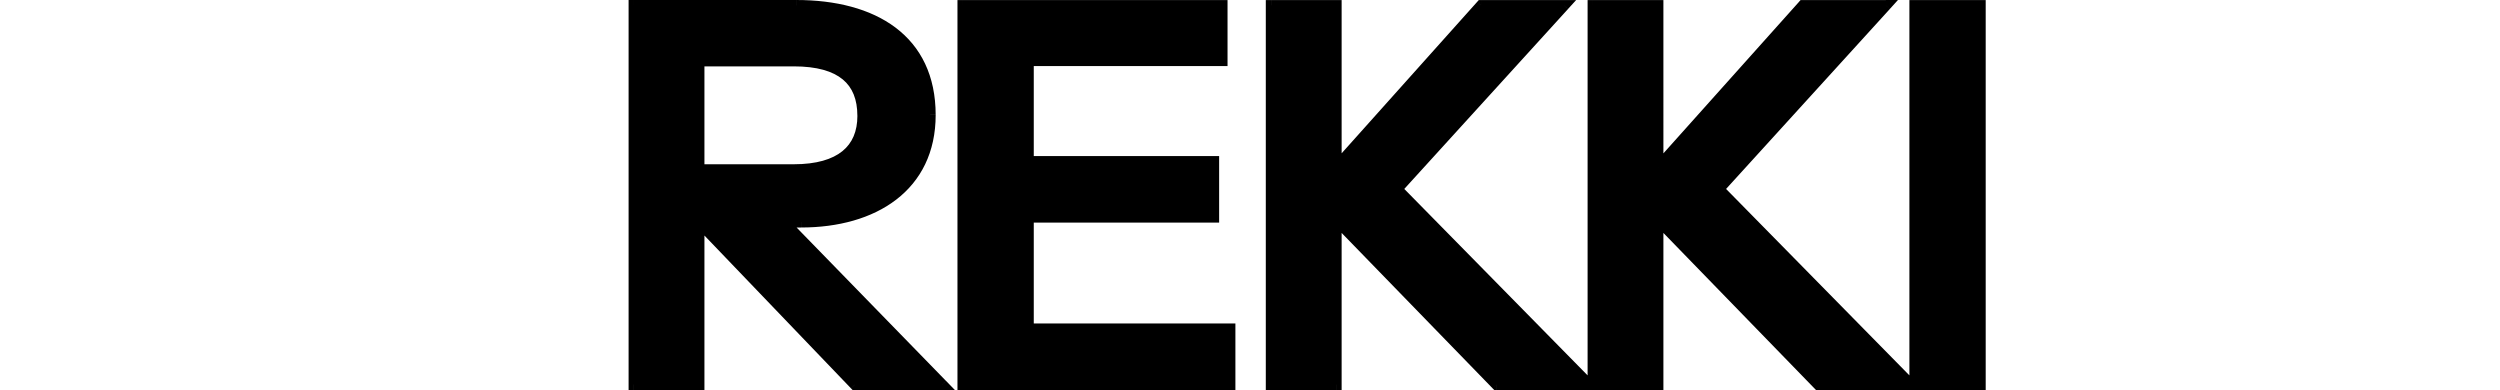 <svg viewBox="0 0 750 117" xmlns="http://www.w3.org/2000/svg" data-name="Layer 1" id="Layer_1">
  <defs>
    <style>
      .cls-1 {
        fill-rule: evenodd;
      }
    </style>
  </defs>
  <path d="M240.33,66.65c21.74,0,38.75-10.67,38.75-32.15,0-22.65-17.01-32.88-40.23-32.88h-48.66v113.77h19.52v-48.73l46.74,48.74h26.18l-47.48-48.74h5.18ZM209.72,18.3h28.4c14.35,0,20.71,5.93,20.71,16.44s-6.66,16.14-20.71,16.14h-28.4V18.3ZM308.52,65.17h55.61v-16.74h-55.61v-30.22h58.13V1.62h-77.8v113.77h80.17v-16.75h-60.5v-33.47ZM444.36,1.62h24.85l-50.14,55.1,57.68,58.66h-27.81l-48.07-49.48v49.48h-19.52V1.62h19.52v48.59L444.36,1.62ZM565.75,1.62h-24.85l-43.49,48.59V1.62h-19.52v113.77h19.52v-49.48l48.07,49.48h27.81l-57.68-58.66L565.75,1.62ZM574.43,1.62h19.67v113.77h-19.67V1.62Z" class="cls-1"></path>
  <path d="M190.19,1.61V0h-1.61v1.61h1.61ZM190.19,115.38h-1.61v1.61h1.61v-1.61ZM209.72,115.38v1.61h1.61v-1.61h-1.61ZM209.72,66.65l1.16-1.12-2.77-2.89v4.01h1.61ZM256.46,115.39l-1.16,1.12.48.5h.69v-1.61ZM282.64,115.39v1.61h3.82l-2.66-2.74-1.15,1.12ZM235.16,66.65v-1.61h-3.82l2.66,2.74,1.15-1.12ZM209.72,18.3v-1.61h-1.61v1.61h1.61ZM209.72,50.89h-1.61v1.61h1.61v-1.61ZM364.13,65.17v1.61h1.61v-1.61h-1.61ZM308.52,65.17v-1.61h-1.61v1.61h1.61ZM364.13,48.43h1.61v-1.61h-1.61v1.61ZM308.52,48.43h-1.61v1.61h1.61v-1.61ZM308.52,18.21v-1.61h-1.61v1.61h1.61ZM366.65,18.21v1.61h1.61v-1.61h-1.61ZM366.65,1.62h1.61V.01h-1.61v1.61ZM288.85,1.62V.01h-1.61v1.61h1.61ZM288.85,115.39h-1.61v1.61h1.61v-1.61ZM369.01,115.39v1.61h1.61v-1.61h-1.61ZM369.01,98.64h1.61v-1.61h-1.61v1.61ZM308.52,98.64h-1.61v1.61h1.61v-1.61ZM469.21,1.62l1.19,1.08L472.85.01h-3.65v1.61ZM444.36,1.62V.01h-.72l-.48.54,1.2,1.07ZM419.07,56.73l-1.19-1.08-1.03,1.13,1.07,1.09,1.15-1.13ZM476.75,115.39v1.61h3.84l-2.7-2.74-1.15,1.13ZM448.95,115.39l-1.16,1.12.47.49h.68v-1.61ZM400.88,65.91l1.16-1.12-2.77-2.85v3.97h1.61ZM400.88,115.39v1.61h1.61v-1.61h-1.61ZM381.35,115.39h-1.61v1.61h1.61v-1.61ZM381.35,1.62V.01h-1.61v1.61h1.61ZM400.88,1.62h1.61V.01h-1.61v1.61ZM400.88,50.22h-1.61v4.22l2.81-3.14-1.2-1.07ZM540.9,1.62V.01h-.72l-.48.54,1.2,1.07ZM565.75,1.62l1.19,1.08,2.45-2.7h-3.64v1.61ZM497.41,50.22h-1.61v4.22l2.81-3.14-1.2-1.07ZM497.41,1.62h1.61V.01h-1.61v1.61ZM477.89,1.62V.01h-1.61v1.61h1.61ZM477.89,115.39h-1.61v1.61h1.61v-1.61ZM497.41,115.39v1.61h1.61v-1.61h-1.61ZM497.41,65.91l1.16-1.12-2.77-2.85v3.97h1.61ZM545.49,115.39l-1.16,1.12.47.49h.68v-1.61ZM573.29,115.39v1.61h3.84l-2.7-2.74-1.15,1.13ZM515.61,56.73l-1.19-1.08-1.03,1.13,1.07,1.09,1.15-1.13ZM594.1,1.62h1.61V.01h-1.61v1.61ZM574.43,1.62V.01h-1.61v1.61h1.61ZM594.1,115.39v1.61h1.61v-1.61h-1.61ZM574.43,115.39h-1.61v1.61h1.61v-1.61ZM277.48,34.49c0,10.26-4.04,17.82-10.59,22.85-6.61,5.08-15.92,7.69-26.55,7.69v3.22c11.11,0,21.18-2.72,28.51-8.35,7.39-5.67,11.85-14.19,11.85-25.41h-3.22ZM238.86,3.22c11.41,0,21.08,2.52,27.85,7.62,6.71,5.05,10.77,12.78,10.77,23.65h3.22c0-11.78-4.45-20.5-12.05-26.22-7.53-5.67-17.98-8.27-29.79-8.27v3.22ZM190.19,3.22h48.66V0h-48.66v3.22ZM191.8,115.38V1.61h-3.22v113.77h3.22ZM209.72,113.77h-19.52v3.22h19.52v-3.22ZM208.11,66.65v48.73h3.22v-48.73h-3.22ZM257.62,114.27l-46.74-48.74-2.33,2.23,46.74,48.74,2.33-2.23ZM282.64,113.78h-26.18v3.22h26.18v-3.22ZM234,67.77l47.48,48.74,2.31-2.25-47.48-48.74-2.31,2.25ZM240.33,65.03h-5.18v3.22h5.18v-3.22ZM238.12,16.69h-28.4v3.22h28.4v-3.22ZM260.43,34.74c0-5.59-1.71-10.22-5.56-13.4-3.79-3.13-9.41-4.65-16.76-4.65v3.22c6.99,0,11.73,1.45,14.71,3.91,2.92,2.41,4.39,6,4.39,10.92h3.22ZM238.12,52.5c7.22,0,12.82-1.56,16.64-4.66,3.87-3.14,5.68-7.69,5.68-13.1h-3.22c0,4.66-1.52,8.19-4.49,10.6-3.02,2.46-7.78,3.94-14.61,3.94v3.22ZM209.72,52.5h28.4v-3.22h-28.4v3.22ZM208.11,18.3v32.59h3.22V18.3h-3.22ZM364.13,63.56h-55.61v3.22h55.61v-3.22ZM362.52,48.43v16.74h3.22v-16.74h-3.22ZM308.52,50.04h55.61v-3.22h-55.61v3.22ZM306.91,18.21v30.22h3.22v-30.22h-3.22ZM366.65,16.6h-58.13v3.22h58.13v-3.22ZM365.04,1.62v16.59h3.22V1.62h-3.22ZM288.85,3.23h77.8V.01h-77.8v3.22ZM290.46,115.39V1.62h-3.22v113.77h3.22ZM369.01,113.78h-80.17v3.22h80.17v-3.22ZM367.4,98.64v16.75h3.22v-16.75h-3.22ZM308.52,100.25h60.5v-3.22h-60.5v3.22ZM306.91,65.17v33.47h3.22v-33.47h-3.22ZM469.21.01h-24.85v3.22h24.85V.01ZM420.26,57.81L470.4,2.71l-2.38-2.17-50.14,55.1,2.38,2.17ZM477.9,114.26l-57.68-58.66-2.3,2.26,57.68,58.66,2.3-2.26ZM448.95,117h27.81v-3.22h-27.81v3.22ZM399.72,67.03l48.07,49.48,2.31-2.25-48.07-49.48-2.31,2.25ZM402.49,115.39v-49.48h-3.22v49.48h3.22ZM381.35,117h19.52v-3.22h-19.52v3.22ZM379.74,1.62v113.77h3.22V1.62h-3.22ZM400.88.01h-19.52v3.22h19.52V.01ZM402.49,50.22V1.62h-3.22v48.59h3.22ZM443.16.55l-43.49,48.59,2.4,2.15L445.56,2.7l-2.4-2.15ZM540.9,3.23h24.85V.01h-24.85v3.22ZM498.62,51.29l43.49-48.59-2.4-2.15-43.49,48.59,2.4,2.15ZM495.8,1.62v48.59h3.22V1.62h-3.22ZM477.89,3.23h19.52V.01h-19.52v3.22ZM479.5,115.39V1.62h-3.22v113.77h3.22ZM497.41,113.78h-19.52v3.22h19.52v-3.22ZM495.8,65.91v49.48h3.22v-49.48h-3.22ZM546.64,114.27l-48.07-49.48-2.31,2.25,48.07,49.48,2.31-2.25ZM573.29,113.78h-27.81v3.22h27.81v-3.22ZM514.46,57.86l57.68,58.66,2.3-2.26-57.68-58.66-2.3,2.26ZM564.56.54l-50.14,55.1,2.38,2.17,50.14-55.1-2.38-2.17ZM594.1.01h-19.67v3.22h19.67V.01ZM595.71,115.39V1.62h-3.22v113.77h3.22ZM574.43,117h19.67v-3.22h-19.67v3.22ZM572.82,1.62v113.77h3.22V1.62h-3.22Z"></path>
</svg>